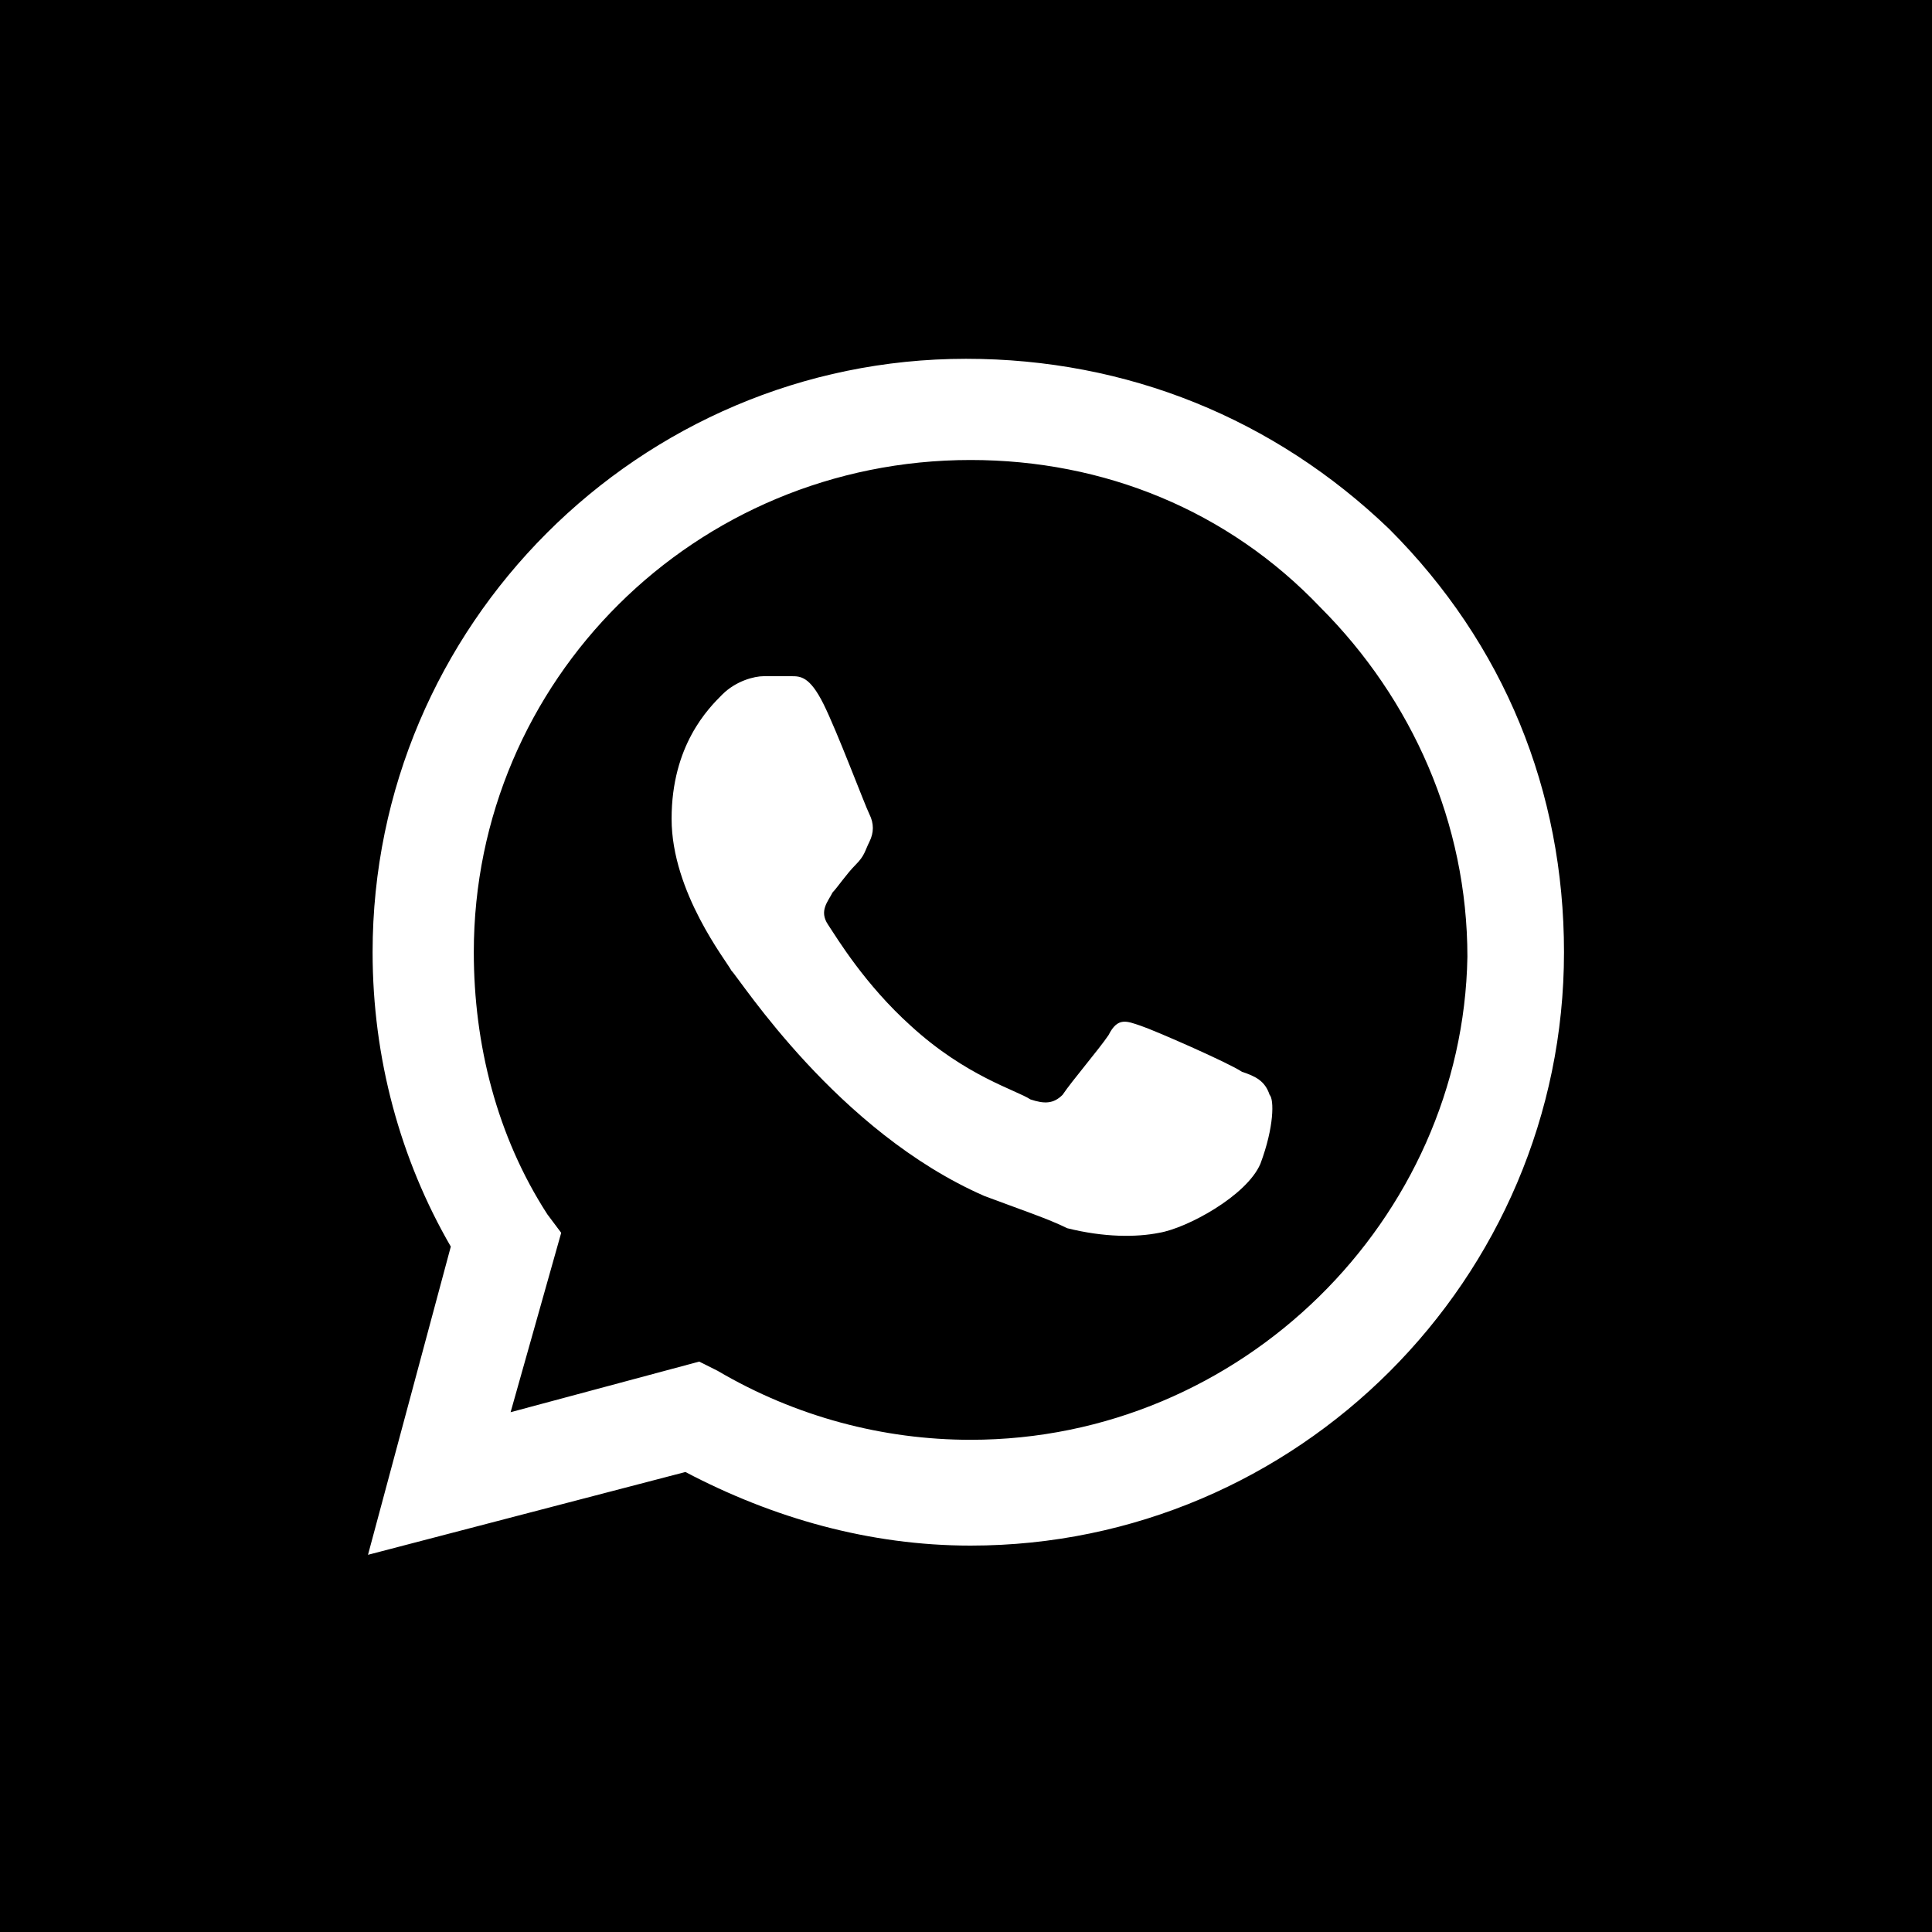 <svg xmlns="http://www.w3.org/2000/svg" width="42" height="42" viewBox="0 0 42 42">
<rect width="42" height="42"/>
<path fill="#FFFFFF" d="M27,23.3c-0.3-0.2-1.9-0.9-2.2-1c-0.3-0.1-0.5-0.2-0.7,0.2c-0.2,0.3-0.8,1-1,1.3c-0.2,0.2-0.4,0.2-0.7,0.1
	c-0.3-0.2-1.4-0.5-2.6-1.6c-1-0.9-1.6-1.9-1.8-2.2c-0.2-0.3,0-0.5,0.1-0.7c0.1-0.1,0.3-0.4,0.5-0.6c0.2-0.2,0.2-0.3,0.3-0.5
	c0.1-0.2,0.1-0.4,0-0.6c-0.1-0.2-0.7-1.8-1-2.4c-0.3-0.6-0.5-0.6-0.7-0.6c-0.2,0-0.4,0-0.6,0c-0.2,0-0.6,0.1-0.9,0.4
	c-0.3,0.3-1.1,1.1-1.1,2.7c0,1.6,1.2,3.1,1.3,3.3c0.2,0.2,2.3,3.5,5.5,4.9c0.8,0.3,1.4,0.5,1.8,0.7c0.8,0.2,1.5,0.2,2,0.1
	c0.6-0.1,1.9-0.8,2.2-1.5c0.3-0.8,0.3-1.4,0.2-1.5C27.5,23.5,27.3,23.4,27,23.3L27,23.3z M21.1,31.3L21.1,31.3
	c-1.9,0-3.8-0.5-5.5-1.5l-0.4-0.2l-4.1,1.1l1.1-3.9l-0.3-0.4c-1.1-1.7-1.6-3.7-1.6-5.7c0-5.9,4.8-10.7,10.8-10.7
	c2.9,0,5.6,1.1,7.6,3.2c2,2,3.2,4.7,3.2,7.6C31.8,26.5,27,31.3,21.1,31.3L21.1,31.3z M30.2,11.5c-2.5-2.4-5.7-3.7-9.2-3.7
	c-7.1,0-12.9,5.8-12.9,12.9c0,2.3,0.6,4.5,1.7,6.4L8,33.8l6.9-1.8c1.9,1,4,1.6,6.2,1.6h0c7.1,0,12.9-5.8,12.9-12.9
	C34,17.2,32.7,14,30.2,11.5"/>
</svg>
